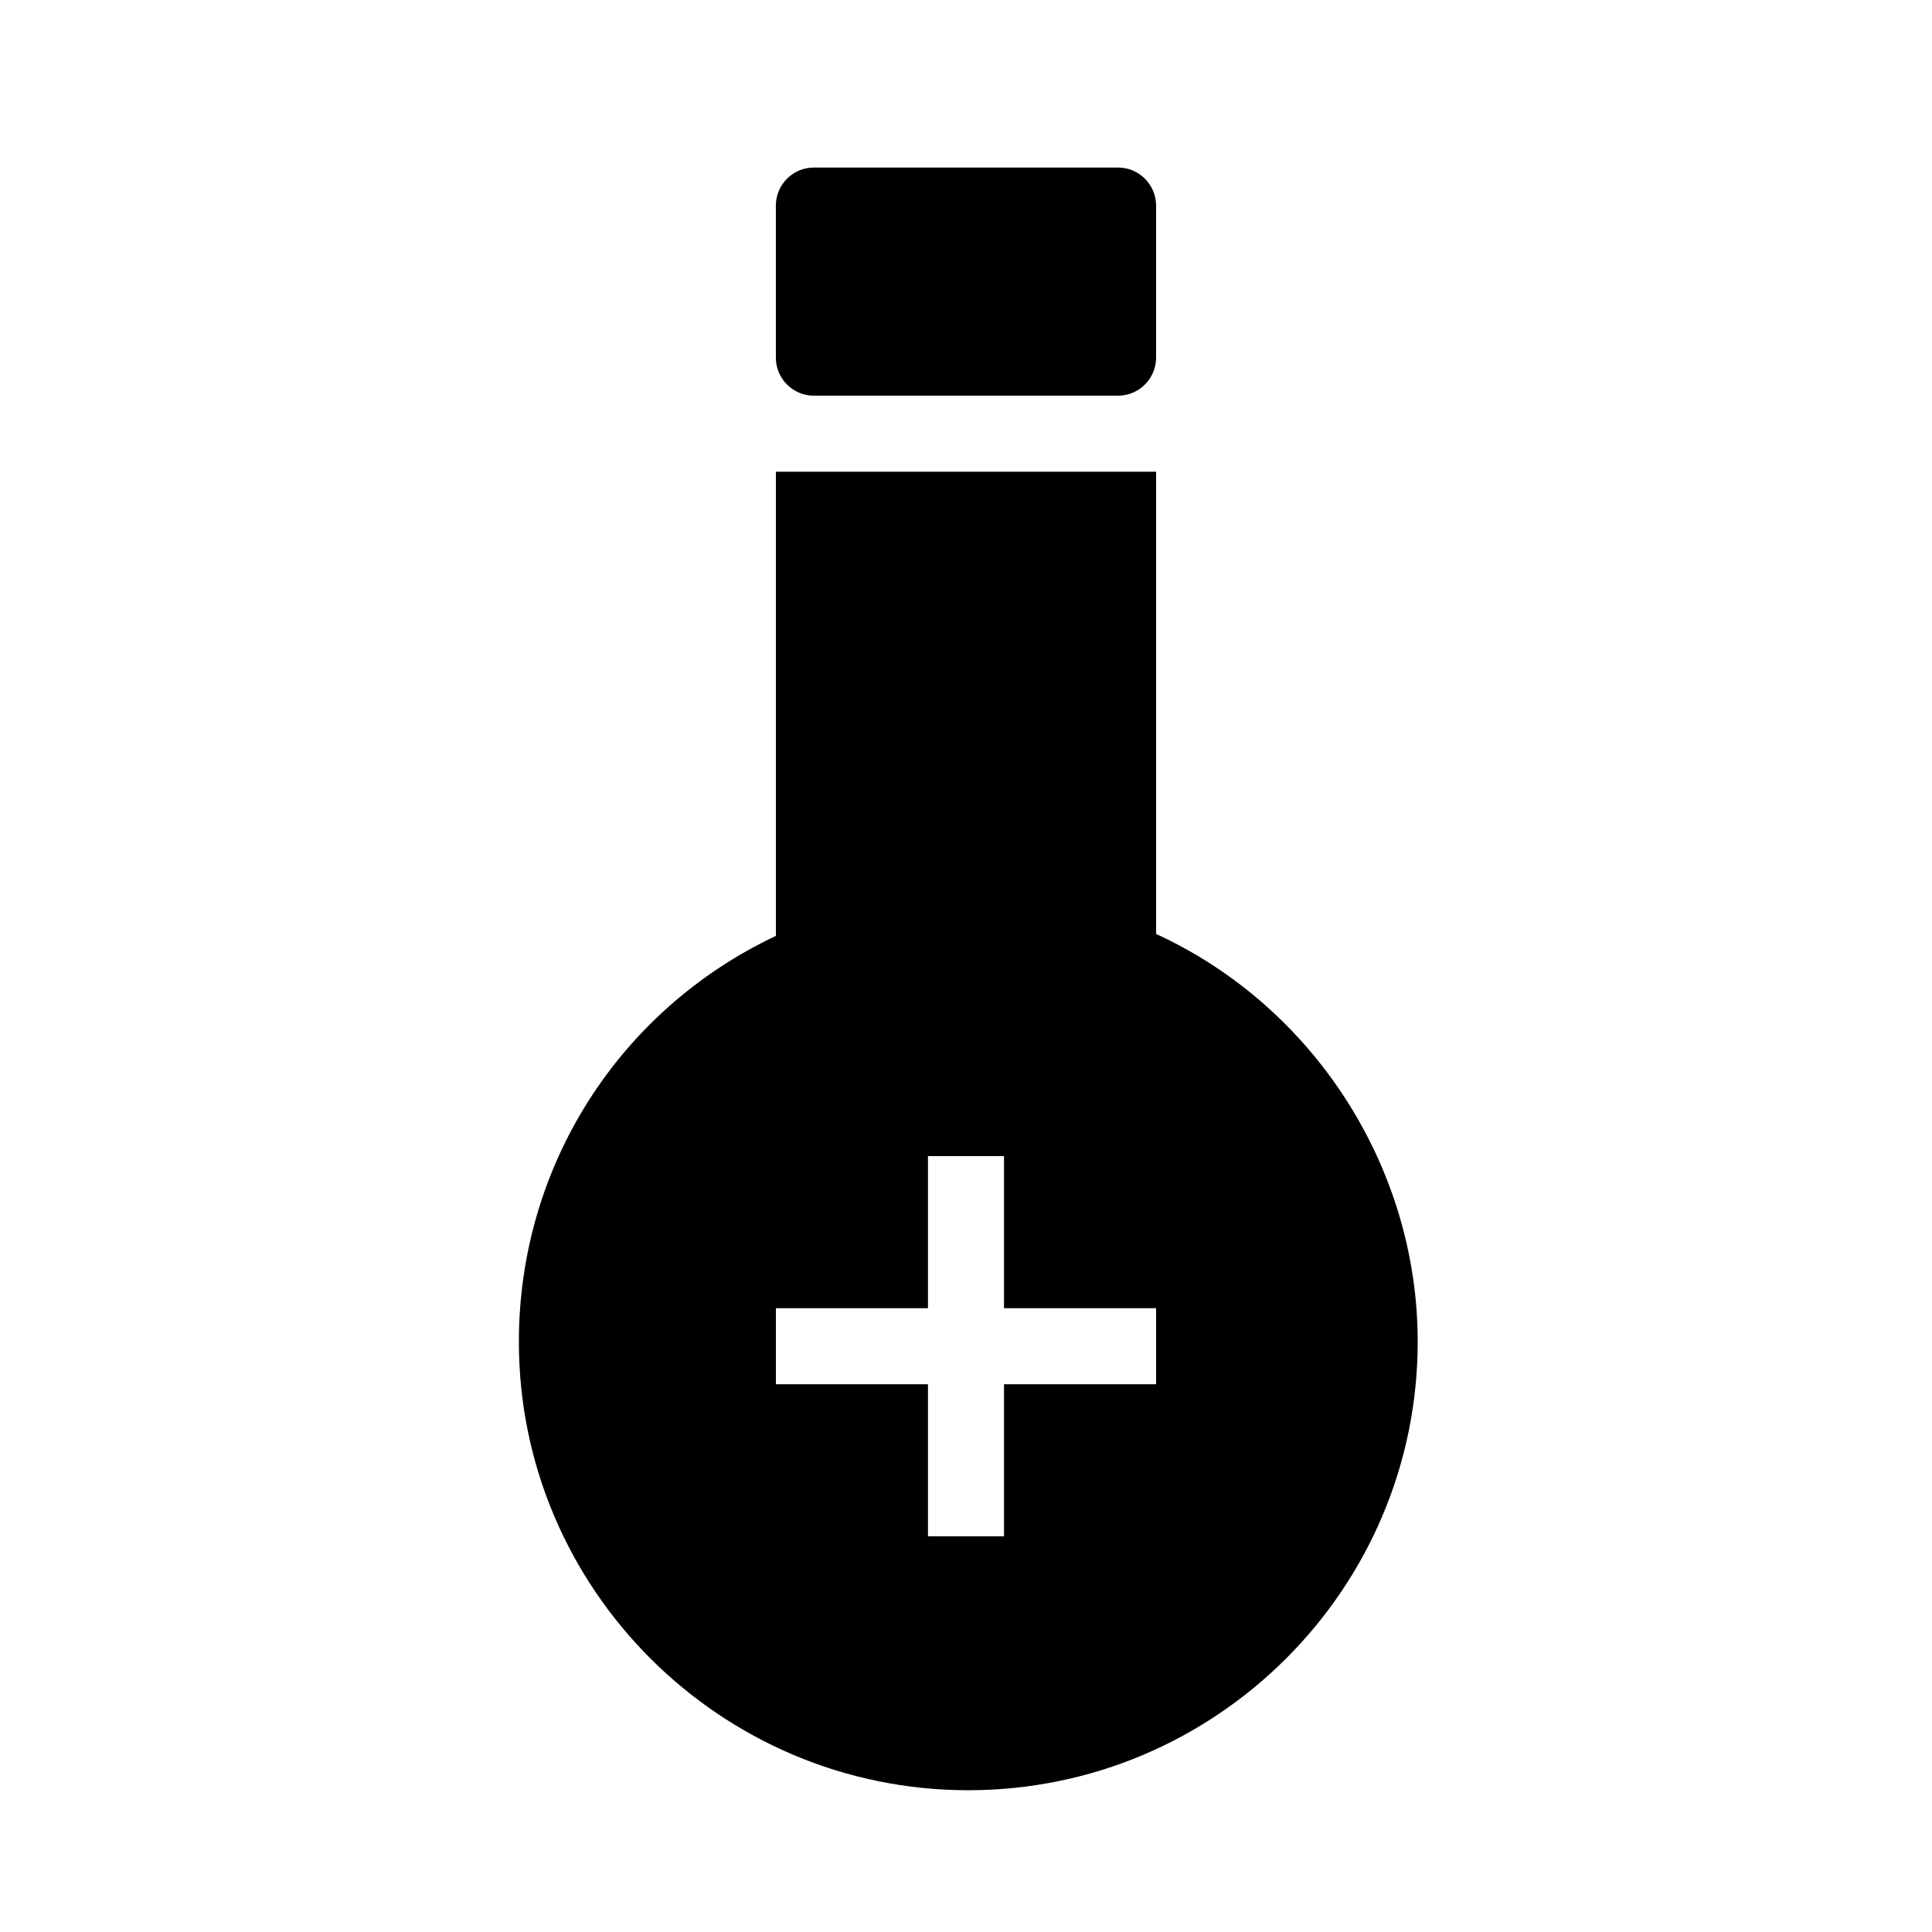 <?xml version="1.0" encoding="UTF-8"?>
<!-- Uploaded to: ICON Repo, www.svgrepo.com, Generator: ICON Repo Mixer Tools -->
<svg fill="#000000" width="800px" height="800px" version="1.1" viewBox="144 144 512 512" xmlns="http://www.w3.org/2000/svg">
 <g>
  <path d="m440.3 248.86h-80.609c-5.562 0-10.078-4.516-10.078-10.074v-40.305c0-5.562 4.516-10.078 10.078-10.078h80.609c5.539 0 10.074 4.516 10.074 10.078v40.305c0 5.559-4.535 10.074-10.074 10.074z"/>
  <path d="m369.77 208.55h60.457v20.152h-60.457z"/>
  <path d="m450.38 391.52v-122.51h-100.76v123.01c-41.613 19.648-68.113 61.121-68.113 107.55 0 65.535 53.426 118.86 119.1 118.86s119.1-53.324 119.1-118.9c-0.023-46.273-27.613-88.875-69.328-108.02zm0 119.32h-40.305v40.305h-20.152v-40.305h-40.305v-20.152h40.305v-40.305h20.152v40.305h40.305z"/>
 </g>
</svg>